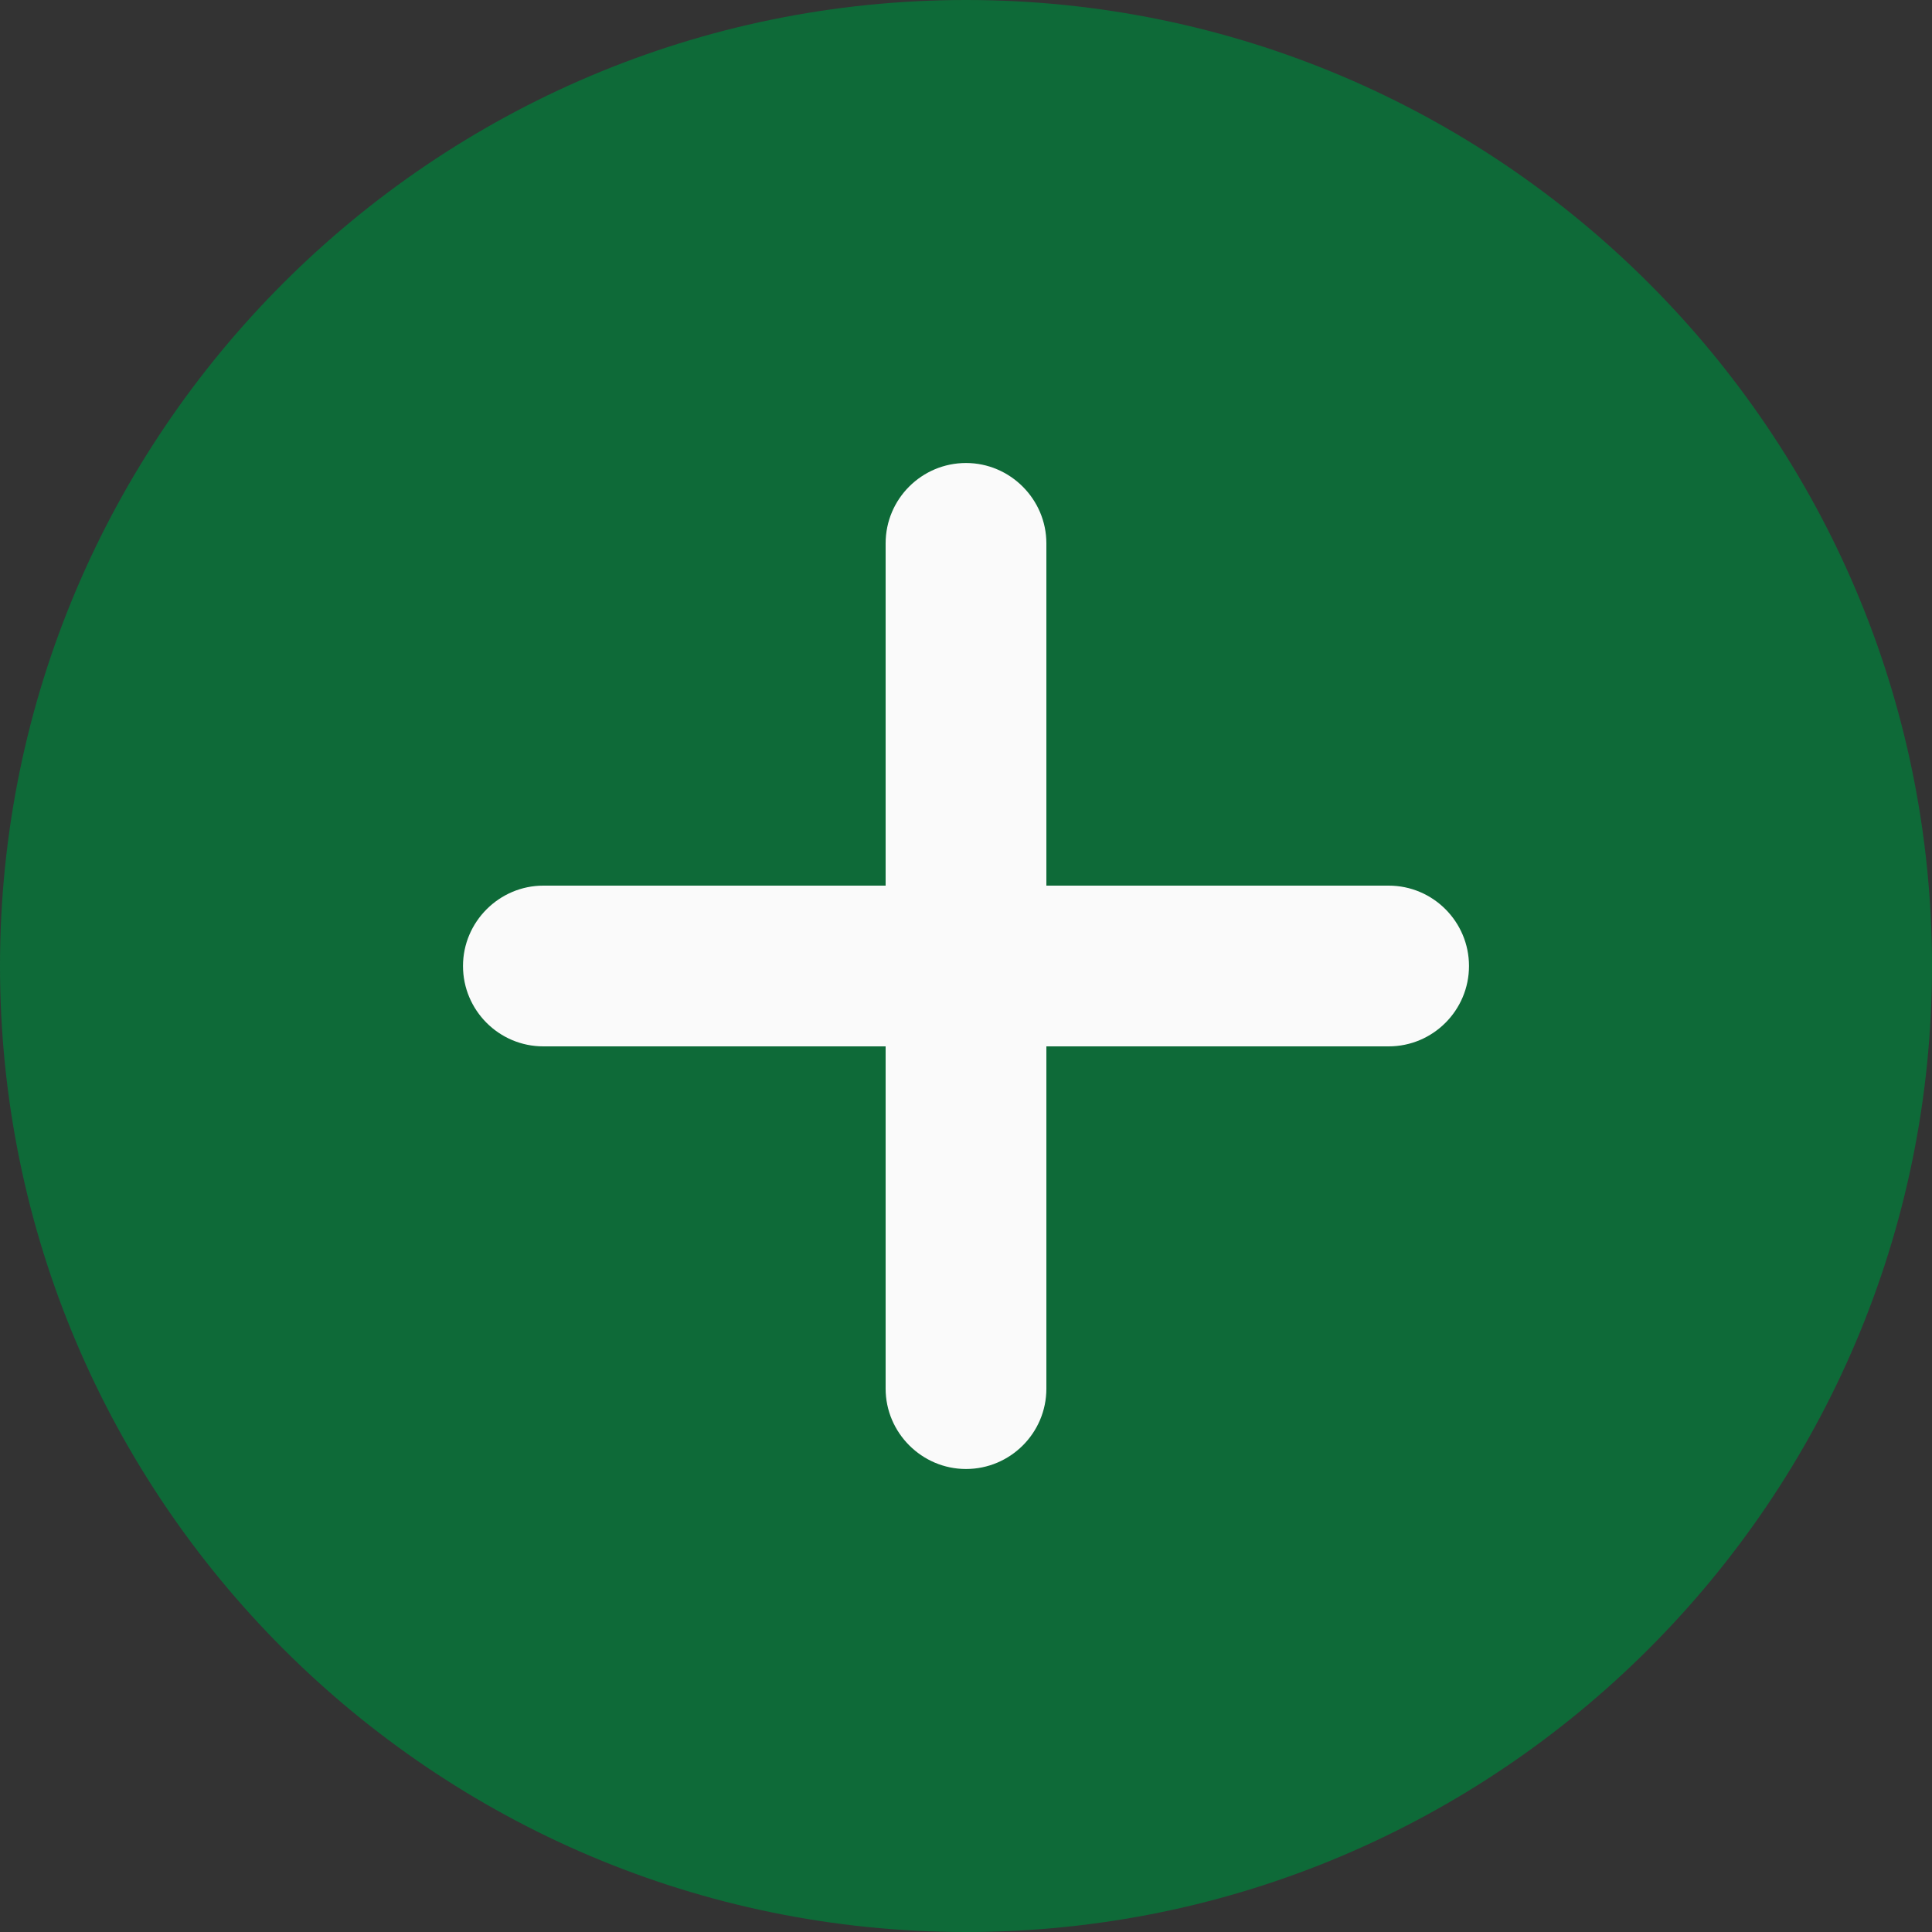 <?xml version="1.0" encoding="utf-8"?>
<!-- Generator: Adobe Illustrator 28.1.0, SVG Export Plug-In . SVG Version: 6.00 Build 0)  -->
<svg version="1.1" id="Layer_1" xmlns="http://www.w3.org/2000/svg" xmlns:xlink="http://www.w3.org/1999/xlink" x="0px" y="0px"
	 viewBox="0 0 512 512" style="enable-background:new 0 0 512 512;" xml:space="preserve">
<rect x="0" y="0" width="512" height="512" fill="#333333" stroke="none"/>
<style type="text/css">
	.st0{fill:#0E6A38;}
	.st1{fill:#FAFAFA;}
</style>
<path class="st0" d="M256,0C114.8,0,0,114.8,0,256s114.8,256,256,256s256-114.8,256-256S397.2,0,256,0z"/>
<path class="st1" d="M368,277.3h-90.7V368c0,11.8-9.6,21.3-21.3,21.3s-21.3-9.6-21.3-21.3v-90.7H144c-11.8,0-21.3-9.6-21.3-21.3
	s9.6-21.3,21.3-21.3h90.7V144c0-11.8,9.6-21.3,21.3-21.3c11.7,0,21.3,9.6,21.3,21.3v90.7H368c11.8,0,21.3,9.6,21.3,21.3
	C389.3,267.7,379.8,277.3,368,277.3z"/>
</svg>
